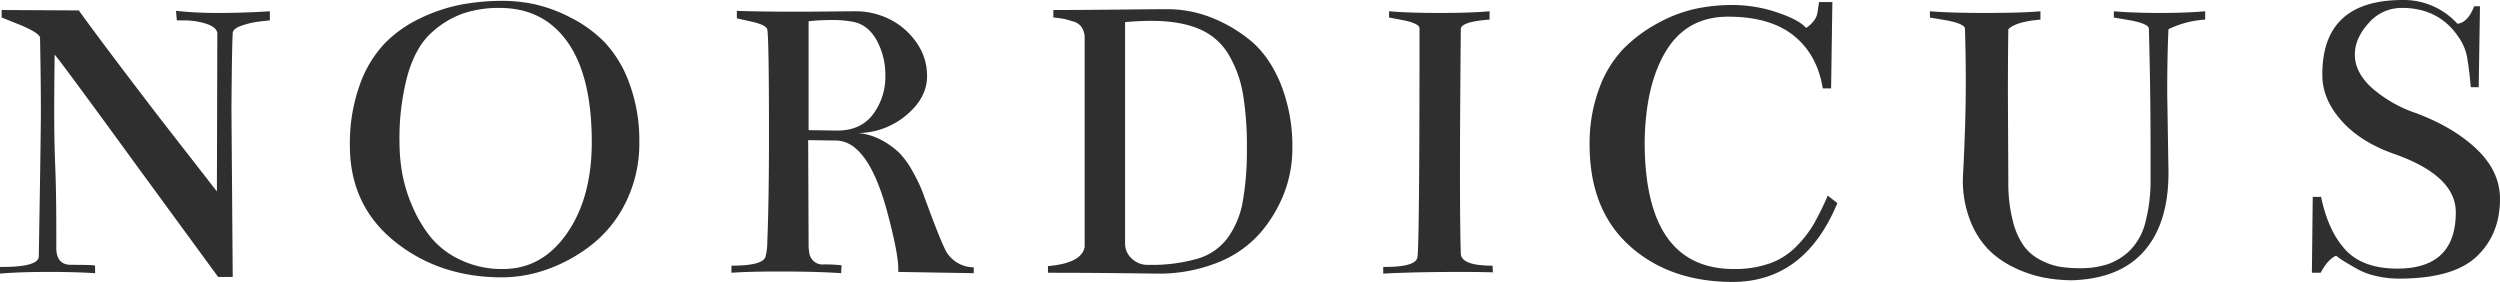 <svg xmlns="http://www.w3.org/2000/svg" width="790.246" height="89.121" viewBox="0 0 790.246 89.121"><path id="Path_1508" data-name="Path 1508" d="M-312-79.629q-1.846.132-4.153.461a26.325,26.325,0,0,0-4.944,1.252q-2.637.923-2.637,2.373-.264,4.351-.4,24.258l.4,52.734h-4.614l-25.181-34.409q-25.049-34.409-26.5-35.859-.132,11.206-.132,18.325,0,8.965.33,17.139t.33,20.3v5.273q0,5.405,4.614,5.405,7.515,0,7.646.264V.264q-6.46-.4-14.634-.4-9.1,0-15.425.527V-1.714h.791q10.811,0,11.47-3.032.659-39.287.659-46.011,0-10.151-.264-23.467-.264-1.45-6.2-3.955l-5.933-2.373v-2.373l24.39.132Q-364.6-71.982-346.8-48.779l18.062,23.2.132-49.966q-.132-1.846-3.3-2.966a22.553,22.553,0,0,0-7.515-1.121H-341.4l-.264-3.032A119.031,119.031,0,0,0-327.952-82q7.515,0,15.952-.527Zm73.68,78.574q12.393,0,20.237-11.272t7.844-28.806q0-20.83-7.646-31.641t-21.489-10.811a35.186,35.186,0,0,0-11.8,1.846,29.249,29.249,0,0,0-9.954,6.2q-4.746,4.351-7.317,13.118A77.045,77.045,0,0,0-271.015-41a56.678,56.678,0,0,0,.857,9.69,47.26,47.26,0,0,0,3.23,10.481,40.973,40.973,0,0,0,5.867,9.822,26.832,26.832,0,0,0,9.426,7.119A30.5,30.5,0,0,0-238.32-1.055Zm0-84.771a49.2,49.2,0,0,1,9.888,1.055,46.813,46.813,0,0,1,11.338,4.153,40.713,40.713,0,0,1,10.876,7.844,37.27,37.27,0,0,1,7.844,12.986,51.734,51.734,0,0,1,3.164,18.655,41.8,41.8,0,0,1-4.021,18.457A38.669,38.669,0,0,1-209.711-9.163a49.342,49.342,0,0,1-13.975,7.976,42.871,42.871,0,0,1-14.9,2.769q-19.907,0-34.014-11.4T-286.7-40.078a54.5,54.5,0,0,1,3.1-19.116,36.96,36.96,0,0,1,7.976-13.25,39.359,39.359,0,0,1,11.536-8.042,52.715,52.715,0,0,1,12.92-4.219A72.837,72.837,0,0,1-238.32-85.825ZM-89.493.264l-23.862-.4V-1.187q0-4.878-3.56-18.193Q-122.979-41.528-133-41.66l-8.833-.132.132,32.7a16.169,16.169,0,0,0,.264,3.23,4.589,4.589,0,0,0,1.318,2.307A4.1,4.1,0,0,0-137.086-2.5a48.125,48.125,0,0,1,5.8.264l-.132,2.5Q-138.8-.264-151.06-.264q-9.756,0-15.029.4V-2.109q10.283,0,10.811-3.032a19.006,19.006,0,0,0,.527-4.614q.527-13.315.527-33.618,0-30.19-.527-33.354-.264-1.45-4.878-2.5l-4.746-1.055v-2.373q7.778.264,18.457.264,4.351,0,10.942-.066t8.438-.066a23.776,23.776,0,0,1,10.02,2.307,22.393,22.393,0,0,1,8.635,7.185,18.089,18.089,0,0,1,3.625,11.074q0,6.724-6.46,12.195a24.073,24.073,0,0,1-15.293,5.735,19.01,19.01,0,0,1,7.515,2.307,25.047,25.047,0,0,1,5.537,4.021,27.1,27.1,0,0,1,4.285,6.064,47.8,47.8,0,0,1,3.032,6.328q.857,2.373,2.571,6.987Q-98.985-7.515-97.8-5.933a10.226,10.226,0,0,0,8.306,4.351ZM-127.2-79.1a33.443,33.443,0,0,0-7.251-.659,61.137,61.137,0,0,0-7.251.4v34.409q8.965.132,9.1.132,7.383,0,11.272-5.142a19.74,19.74,0,0,0,3.889-12.261,22.637,22.637,0,0,0-2.637-10.942Q-122.716-78.047-127.2-79.1ZM11.214-39.023A38.976,38.976,0,0,1,8.643-25.115,42.711,42.711,0,0,1,1.063-12.458,34.786,34.786,0,0,1-12.385-3.1,49.945,49.945,0,0,1-31.633.4q-.923,0-5.339-.066T-49.167.2Q-56.945.132-66.042.132V-1.978q10.679-.923,11.6-6.064V-74.487a6.382,6.382,0,0,0-.923-2.966,4.669,4.669,0,0,0-2.7-1.846q-1.912-.593-2.769-.791a34.708,34.708,0,0,0-3.494-.461v-2.373q7.778,0,20.3-.132t15.82-.132a38.2,38.2,0,0,1,12.92,2.307A45.829,45.829,0,0,1-2.629-73.762q6.2,4.812,10.02,13.843A53.236,53.236,0,0,1,11.214-39.023Zm-14.37.791v-.791a101.055,101.055,0,0,0-1.252-17.4A36.332,36.332,0,0,0-8.957-68.884a19.56,19.56,0,0,0-9.294-8.042q-6-2.571-15.1-2.571-3.955,0-8.306.4V-8.965a6.3,6.3,0,0,0,2.043,4.548A7.054,7.054,0,0,0-34.4-2.373,52.348,52.348,0,0,0-18.647-4.351a18.136,18.136,0,0,0,9.492-6.658A27.863,27.863,0,0,0-4.54-21.951,92.067,92.067,0,0,0-3.156-38.232ZM64.46-76.86q0,.132-.066,7.383T64.262-51.35Q64.2-40.474,64.2-31.509q0,17.93.264,25.576.132,3.823,10.02,3.823L74.611,0Q70.392-.132,64.2-.132,49.958-.132,39.938.4V-1.714h.527q9.756,0,10.283-3.032.659-3.955.659-72.378,0-1.45-4.746-2.5l-4.878-.923v-1.978Q47.98-82,57.736-82q10.151,0,15.82-.527v2.637Q64.46-79.233,64.46-76.86Zm85.546-7.646a44.6,44.6,0,0,1,14.568,2.373q6.921,2.373,9.031,4.878a9.366,9.366,0,0,0,2.439-2.241,5.882,5.882,0,0,0,1.055-2.109q.2-.923.593-3.823h4.219l-.4,27.29h-2.637q-1.714-10.679-9.163-16.677t-20.764-6q-12.92,0-19.512,10.679t-6.855,28.872q0,40.21,28.213,40.21a33.019,33.019,0,0,0,11.338-1.78,22.237,22.237,0,0,0,8.372-5.339,35.586,35.586,0,0,0,5.537-7.119,95.317,95.317,0,0,0,4.417-8.965l3.032,2.373Q173.209,2.9,150.533,3.032q-20.039,0-32.7-11.4t-12.656-31.97a49.409,49.409,0,0,1,3.032-17.8A35.664,35.664,0,0,1,115.992-70.8a46.239,46.239,0,0,1,10.876-8.042,44.017,44.017,0,0,1,11.865-4.482A55.54,55.54,0,0,1,150.006-84.507ZM237.529-28.74a48.377,48.377,0,0,0,1.384,12.327,23.8,23.8,0,0,0,3.494,8.042,15.118,15.118,0,0,0,5.339,4.482,20.955,20.955,0,0,0,6,2.109,39.75,39.75,0,0,0,6.46.461,26.926,26.926,0,0,0,8.9-1.318,19.124,19.124,0,0,0,6.921-4.351,19.224,19.224,0,0,0,4.812-8.767,52.071,52.071,0,0,0,1.648-14.172v-9.492q0-18.193-.527-37.705-.264-1.45-5.669-2.5l-5.405-.923v-1.978q6.2.527,14.37.527,8.7,0,14.5-.527v2.637a30.65,30.65,0,0,0-11.6,3.032q-.4,8.306-.4,20.171l.4,25.181q0,15.952-7.646,24.719T257.832,2.5a48.335,48.335,0,0,1-9.1-.857,38.678,38.678,0,0,1-9.229-3.1,29.114,29.114,0,0,1-8.24-5.735,27.222,27.222,0,0,1-5.8-9.229A34.546,34.546,0,0,1,223.159-29.4q0-.4.2-4.285t.461-11.14q.264-7.251.264-16.084,0-8.042-.264-16.216-.264-1.45-5.669-2.5l-5.405-.923v-1.978q6.2.527,17.271.527,11.865,0,17.666-.527v2.637q-7.778.659-10.151,3.032-.132,8.7-.132,21.094Zm124.7-57.349A22.908,22.908,0,0,1,379.5-78.574q3.3-.4,5.273-5.537h1.846l-.4,25.576h-2.5q-.4-4.614-1.055-8.767a16.135,16.135,0,0,0-2.9-7.185q-6.2-9.1-17.8-9.1a13.7,13.7,0,0,0-10.547,4.812q-4.351,4.812-4.351,9.954,0,5.537,5.273,10.415a40.909,40.909,0,0,0,13.975,8.042q12,4.482,19.314,11.47T392.948-23.2q0,11.206-7.383,18.193T361.043,1.978a31.563,31.563,0,0,1-7.119-.791,22.276,22.276,0,0,1-5.6-1.978Q346.146-1.978,344.1-3.23a24.715,24.715,0,0,1-2.966-2.043Q338.5-4.087,336.258.132H333.49l.264-23.994h2.637q2.241,10.811,7.712,16.743t16.414,5.933q18.457,0,18.457-17.8,0-11.6-19.512-18.457-10.547-3.691-16.611-10.481t-6.064-14.436Q336.654-86.089,362.23-86.089Z" transform="translate(397.298 86.089)" fill="#2f2f2f"></path></svg>